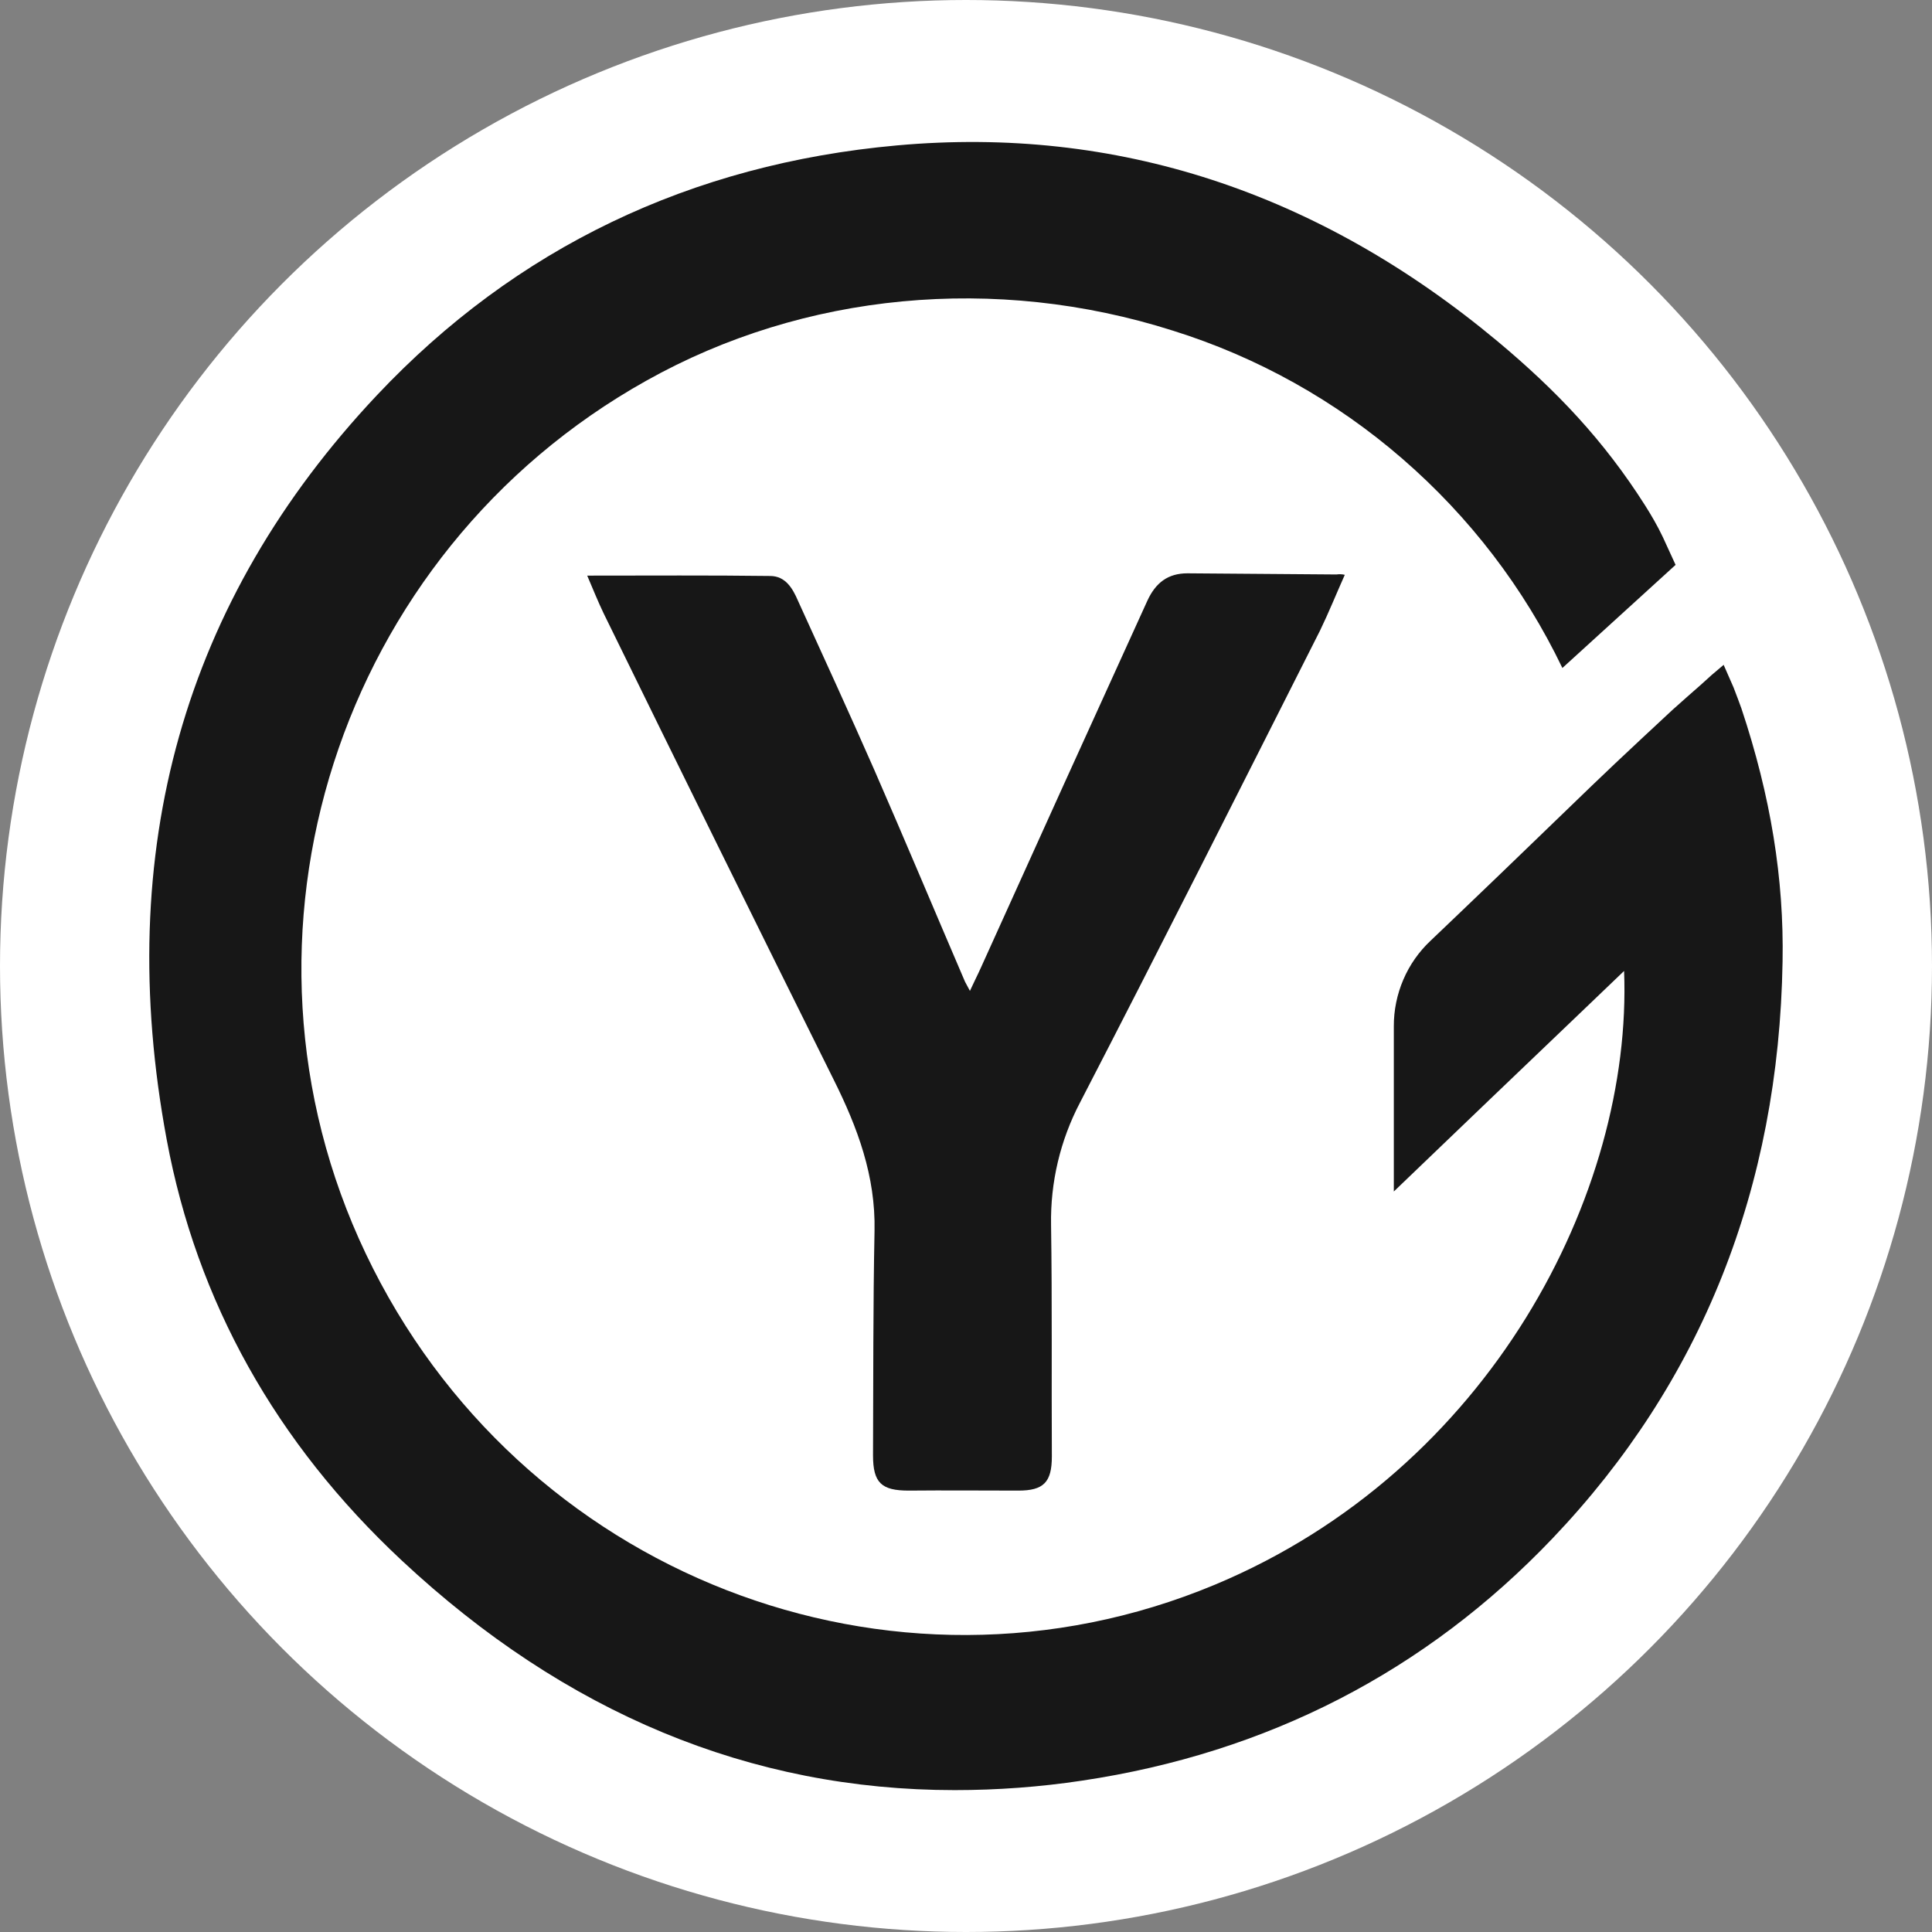 <svg width="32" height="32" viewBox="0 0 32 32" fill="none" xmlns="http://www.w3.org/2000/svg">
<rect x="0" y="0" width="32" height="32" fill="#808080" stroke="none"/>
<circle cx="16" cy="16" r="16" fill="white"/>
<path d="M29.525 15.925C29.463 19.678 28.181 22.891 25.718 25.477C23.615 27.686 20.989 29.035 17.922 29.493C17.224 29.598 16.519 29.65 15.813 29.65C12.435 29.65 9.362 28.376 6.655 25.847C4.571 23.902 3.259 21.555 2.761 18.875C1.871 14.093 3.041 9.945 6.245 6.544C8.54 4.109 11.44 2.715 14.861 2.408C18.482 2.082 21.83 3.174 24.803 5.652C25.781 6.469 26.565 7.295 27.249 8.373C27.34 8.516 27.452 8.706 27.541 8.894L27.753 9.356L25.878 11.064C25.24 9.735 24.34 8.563 23.23 7.6C22.12 6.637 20.826 5.914 19.428 5.477C16.492 4.542 13.312 4.843 10.706 6.305C5.598 9.16 3.557 15.511 6.058 20.764C8.584 26.073 14.762 28.483 20.119 26.249C24.679 24.347 27.043 19.753 26.9 16.082L26.284 16.672C25.214 17.695 24.15 18.712 23.086 19.735V16.999C23.085 16.733 23.139 16.469 23.244 16.225C23.348 15.981 23.503 15.761 23.696 15.58C23.889 15.398 24.082 15.21 24.274 15.028C24.977 14.357 25.681 13.672 26.365 13.014C26.8 12.593 27.698 11.761 27.698 11.761L27.953 11.534L28.166 11.347L28.353 11.178L28.549 11.012L28.713 11.386L28.783 11.57L28.843 11.733C29.329 13.189 29.55 14.557 29.525 15.925Z" fill="#171717"/>
<path d="M22.274 9.521C22.131 9.841 22.007 10.149 21.864 10.444C20.545 13.054 19.232 15.665 17.888 18.263C17.561 18.887 17.396 19.584 17.409 20.29C17.428 21.57 17.415 22.844 17.422 24.124C17.422 24.551 17.285 24.689 16.868 24.689C16.264 24.689 15.655 24.683 15.051 24.689C14.603 24.689 14.46 24.564 14.46 24.105C14.466 22.869 14.46 21.627 14.485 20.39C14.504 19.48 14.205 18.677 13.807 17.88C12.531 15.313 11.262 12.741 9.999 10.161C9.906 9.967 9.825 9.766 9.726 9.534C10.771 9.534 11.76 9.527 12.755 9.54C13.011 9.54 13.129 9.747 13.216 9.948C13.639 10.877 14.068 11.812 14.479 12.747C14.989 13.914 15.48 15.088 15.984 16.261C16.003 16.299 16.028 16.343 16.065 16.412C16.134 16.261 16.196 16.142 16.252 16.016C17.164 13.996 18.081 11.975 19.002 9.954C19.139 9.653 19.344 9.496 19.667 9.496L22.137 9.515C22.183 9.508 22.229 9.51 22.274 9.521Z" fill="#171717"/>
</svg>
